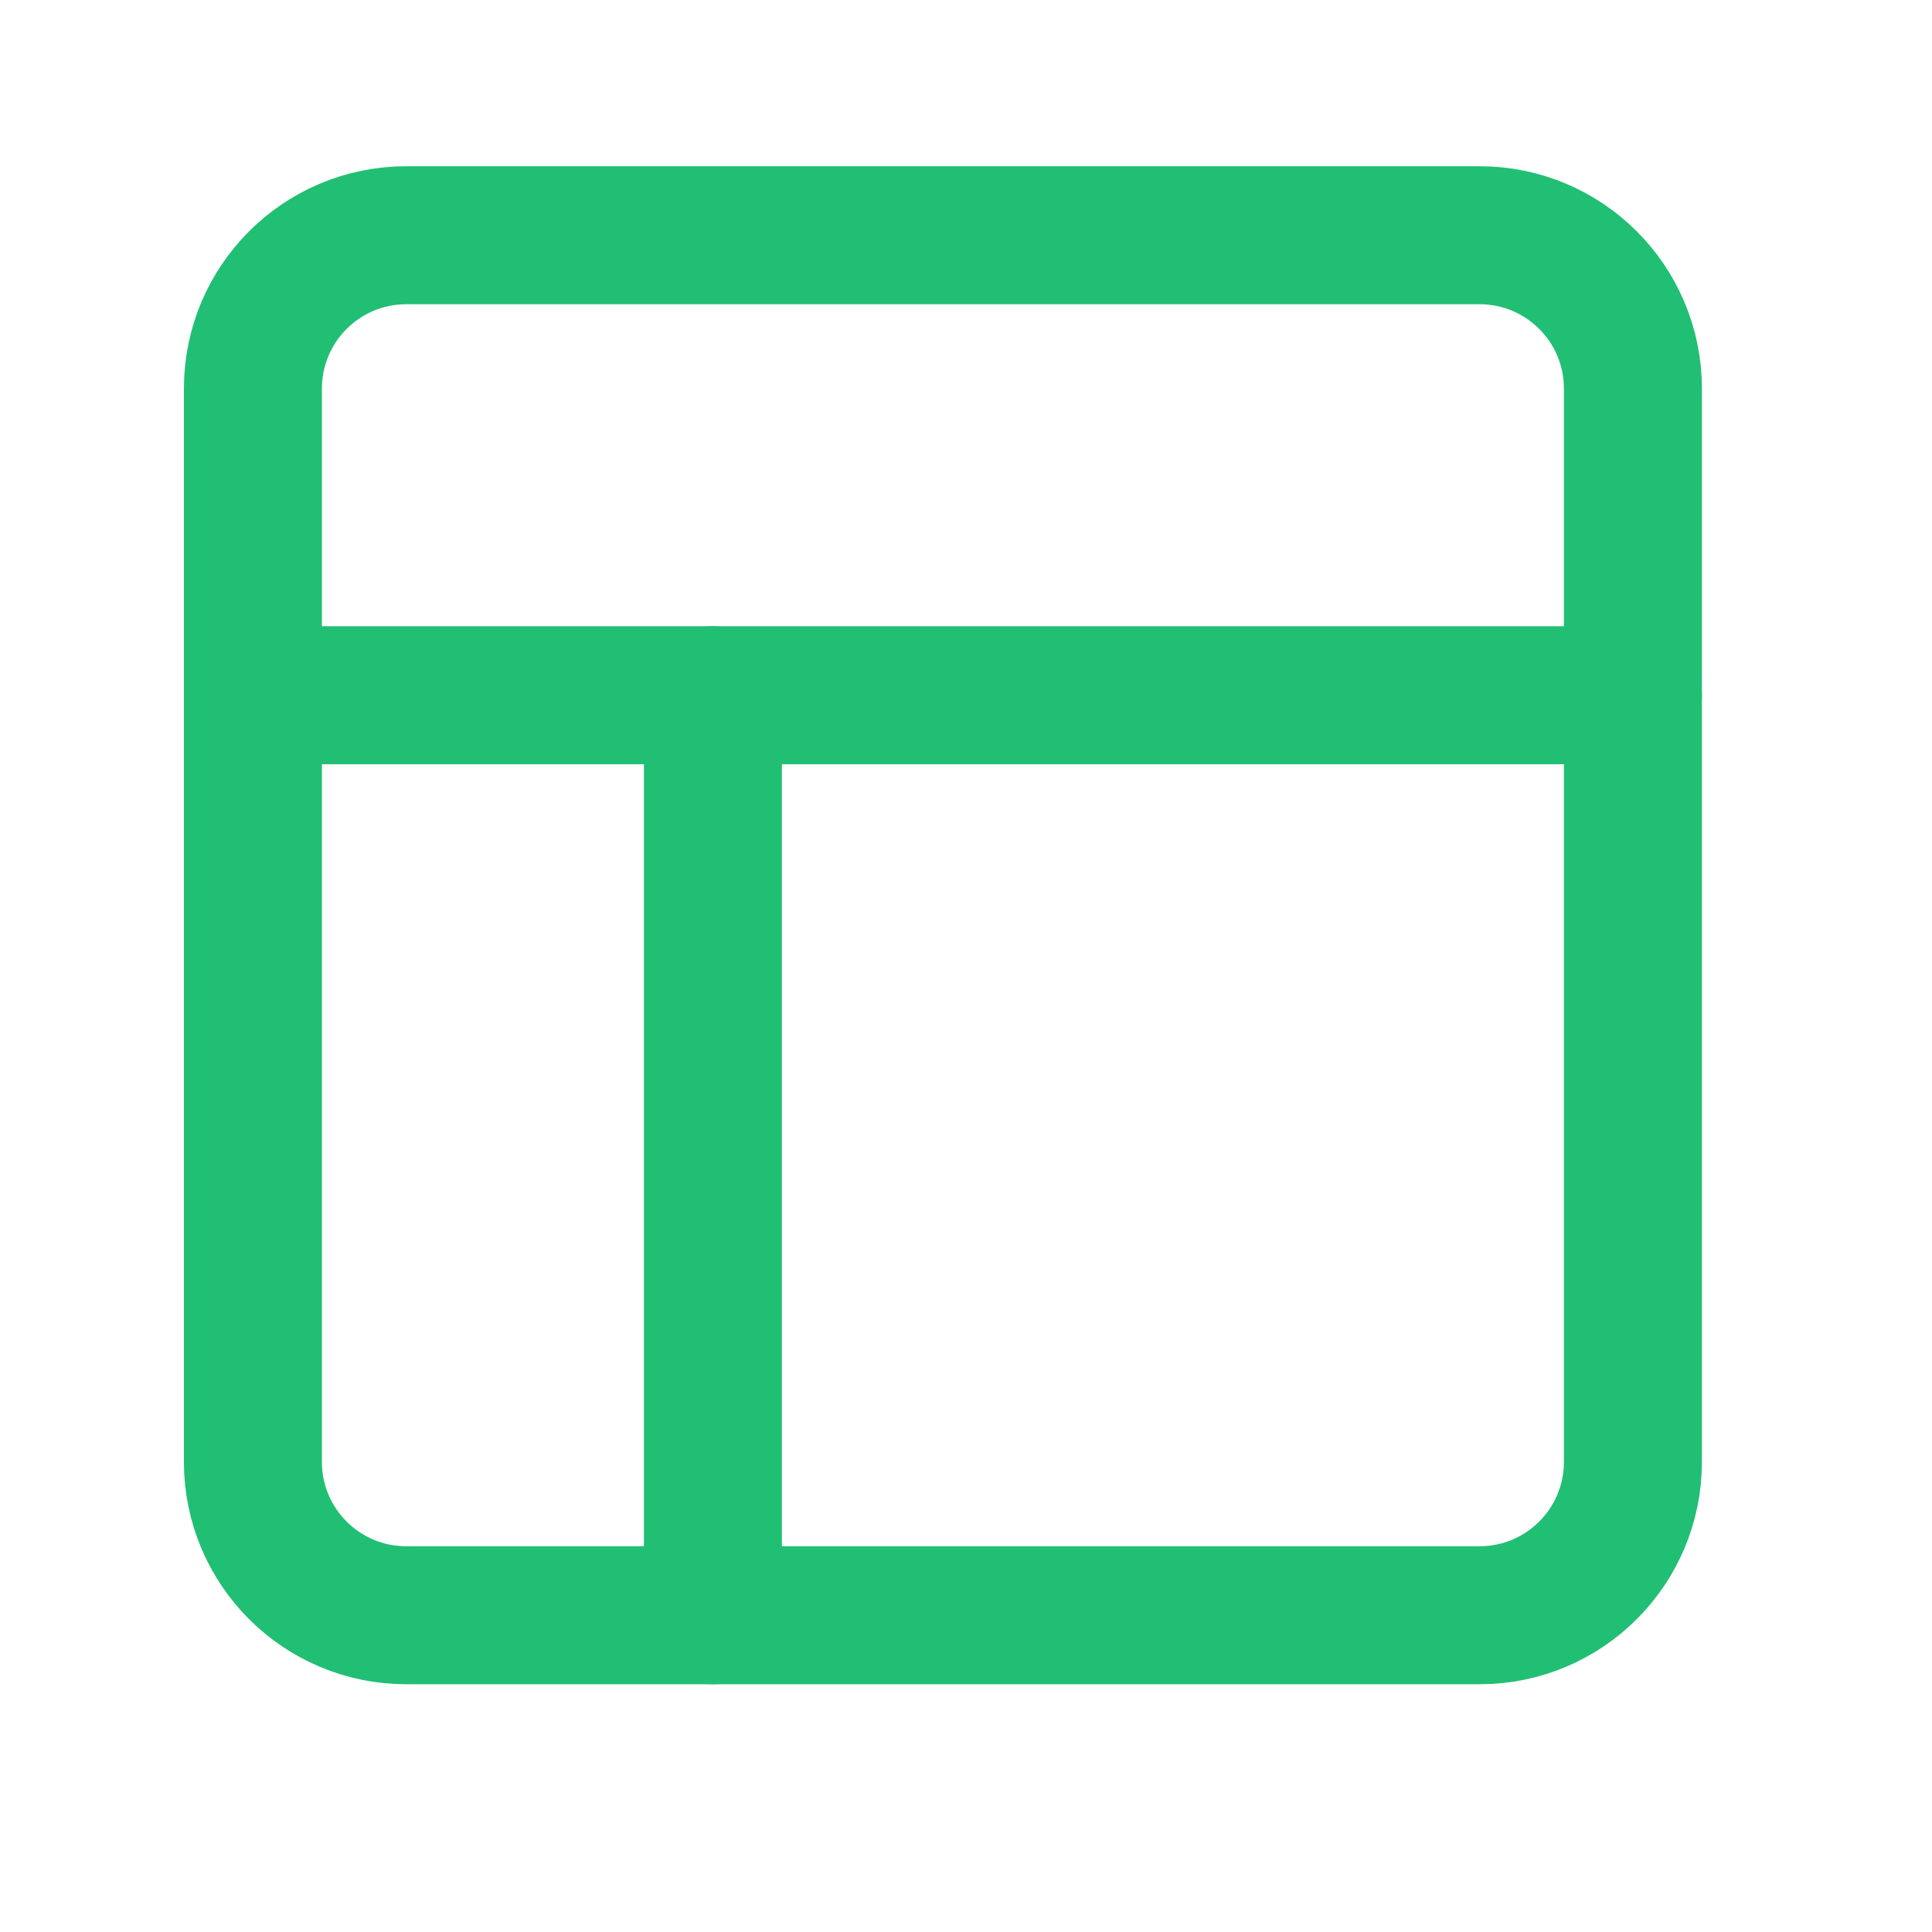 <svg width="21" height="21" viewBox="0 0 21 21" fill="none" xmlns="http://www.w3.org/2000/svg">
<path d="M16.083 2.557H4.416C3.495 2.557 2.749 3.303 2.749 4.224V15.89C2.749 16.811 3.495 17.557 4.416 17.557H16.083C17.003 17.557 17.749 16.811 17.749 15.89V4.224C17.749 3.303 17.003 2.557 16.083 2.557Z" stroke="#21BF73" stroke-width="1.5" stroke-linecap="round" stroke-linejoin="round"/>
<path d="M2.749 7.557H17.749" stroke="#21BF73" stroke-width="1.5" stroke-linecap="round" stroke-linejoin="round"/>
<path d="M7.749 17.557V7.557" stroke="#21BF73" stroke-width="1.5" stroke-linecap="round" stroke-linejoin="round"/>
</svg>
